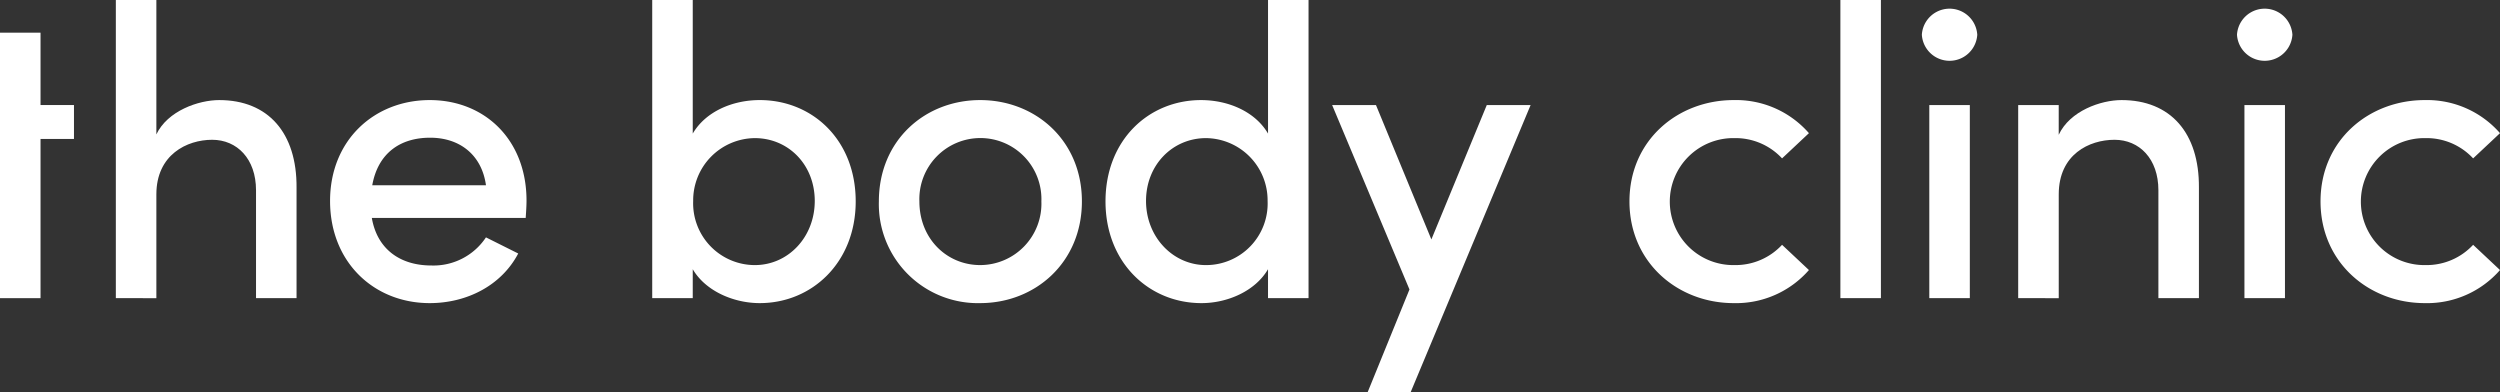 <svg xmlns="http://www.w3.org/2000/svg" id="Components" width="432.813" height="67.871" viewBox="0 0 432.813 67.871"><rect x="0" y="0" width="432.813" height="67.871" fill="#333333" stroke="none"/><g id="_9b8d0695-e58e-4721-9287-fc6c33ec7b41_5"><path id="Path_217" data-name="Path 217" d="M0,5.656H7.016V18.185h5.79v5.87H7.016V51.619H0Z" fill="#fff"></path><path id="Path_218" data-name="Path 218" d="M51.34,32.5V51.619H44.324V32.933c0-5.441-3.293-8.733-7.589-8.733-4.366,0-9.664,2.577-9.664,9.45v17.97H20.055V0h7.016V23.268c1.934-4.082,7.3-5.942,10.881-5.942,8.45,0,13.46,5.656,13.388,15.177Z" fill="#fff"></path><path id="Path_219" data-name="Path 219" d="M91.007,37.73H64.373c.931,5.441,4.94,8.233,10.309,8.233a10.9,10.9,0,0,0,9.45-4.868l5.585,2.792c-2.935,5.584-8.95,8.59-15.321,8.59-9.664,0-17.253-7.087-17.253-17.683S64.874,17.326,74.4,17.326s16.753,6.873,16.753,17.4c0,.931-.07,1.933-.142,3.007Zm-6.874-5.656c-.715-5.227-4.51-8.233-9.664-8.233s-9.02,2.649-10.023,8.233Z" fill="#fff"></path><path id="Path_220" data-name="Path 220" d="M148.143,34.866c0,10.6-7.591,17.611-16.611,17.611-4.51,0-9.378-2.076-11.6-5.87v5.011h-7.016V0h7.016V23.125c2.22-3.8,6.872-5.8,11.6-5.8,9.092,0,16.611,6.873,16.611,17.54Zm-7.088-.072c0-6.3-4.582-10.882-10.381-10.882a10.775,10.775,0,0,0-10.667,10.882,10.7,10.7,0,0,0,10.667,11.1c5.8,0,10.381-4.869,10.381-11.1Z" fill="#fff"></path><path id="Path_221" data-name="Path 221" d="M152.154,34.866c0-10.6,8.019-17.54,17.54-17.54s17.611,6.944,17.611,17.54-8.091,17.611-17.611,17.611A17.141,17.141,0,0,1,152.154,34.866Zm28.135,0a10.567,10.567,0,1,0-21.119,0c0,6.515,4.8,11.026,10.524,11.026A10.629,10.629,0,0,0,180.29,34.866Z" fill="#fff"></path><path id="Path_222" data-name="Path 222" d="M219.526,0h7.016V51.619h-7.016V46.608c-2.22,3.794-7.016,5.87-11.528,5.87-9.092,0-16.608-7.016-16.608-17.611,0-10.667,7.516-17.54,16.538-17.54,4.724,0,9.378,2,11.6,5.8V0Zm-.072,34.794a10.775,10.775,0,0,0-10.667-10.882c-5.729,0-10.381,4.582-10.381,10.882,0,6.228,4.652,11.1,10.381,11.1a10.662,10.662,0,0,0,10.667-11.1Z" fill="#fff"></path><path id="Path_223" data-name="Path 223" d="M257.4,18.185h7.589L244.228,67.871h-7.444l7.23-17.756L230.626,18.185h7.589l9.592,23.268L257.4,18.185Z" fill="#fff"></path><path id="Path_224" data-name="Path 224" d="M282.1,34.866c0-10.6,8.377-17.54,18.042-17.54a16.76,16.76,0,0,1,13.029,5.727l-4.652,4.367a10.983,10.983,0,0,0-8.233-3.508,10.992,10.992,0,1,0,0,21.98,10.985,10.985,0,0,0,8.233-3.509l4.652,4.368a16.76,16.76,0,0,1-13.029,5.727c-9.664,0-18.042-7.016-18.042-17.611Z" fill="#fff"></path><path id="Path_225" data-name="Path 225" d="M318.617,51.619V0h7.016V51.619Z" fill="#fff"></path><path id="Path_226" data-name="Path 226" d="M332.721,6.014a4.806,4.806,0,0,1,9.594,0,4.806,4.806,0,0,1-9.594,0Zm1.289,45.6V18.185h7.016V51.619H334.01Z" fill="#fff"></path><path id="Path_227" data-name="Path 227" d="M380.689,32.5V51.619h-7.016V32.933c0-5.441-3.293-8.733-7.589-8.733-4.366,0-9.664,2.505-9.664,9.45v17.97H349.4V18.185h7.016v5.154c1.934-4.153,7.3-6.013,10.881-6.013C375.751,17.326,380.761,22.982,380.689,32.5Z" fill="#fff"></path><path id="Path_228" data-name="Path 228" d="M387.279,6.014a4.806,4.806,0,0,1,9.594,0,4.806,4.806,0,0,1-9.594,0Zm1.289,45.6V18.185h7.016V51.619h-7.016Z" fill="#fff"></path><path id="Path_229" data-name="Path 229" d="M401.742,34.866c0-10.6,8.377-17.54,18.042-17.54a16.76,16.76,0,0,1,13.029,5.727l-4.652,4.367a10.983,10.983,0,0,0-8.233-3.508,10.992,10.992,0,1,0,0,21.98,10.985,10.985,0,0,0,8.233-3.509l4.652,4.368a16.76,16.76,0,0,1-13.029,5.727c-9.664,0-18.042-7.016-18.042-17.611Z" fill="#fff"></path></g></svg>